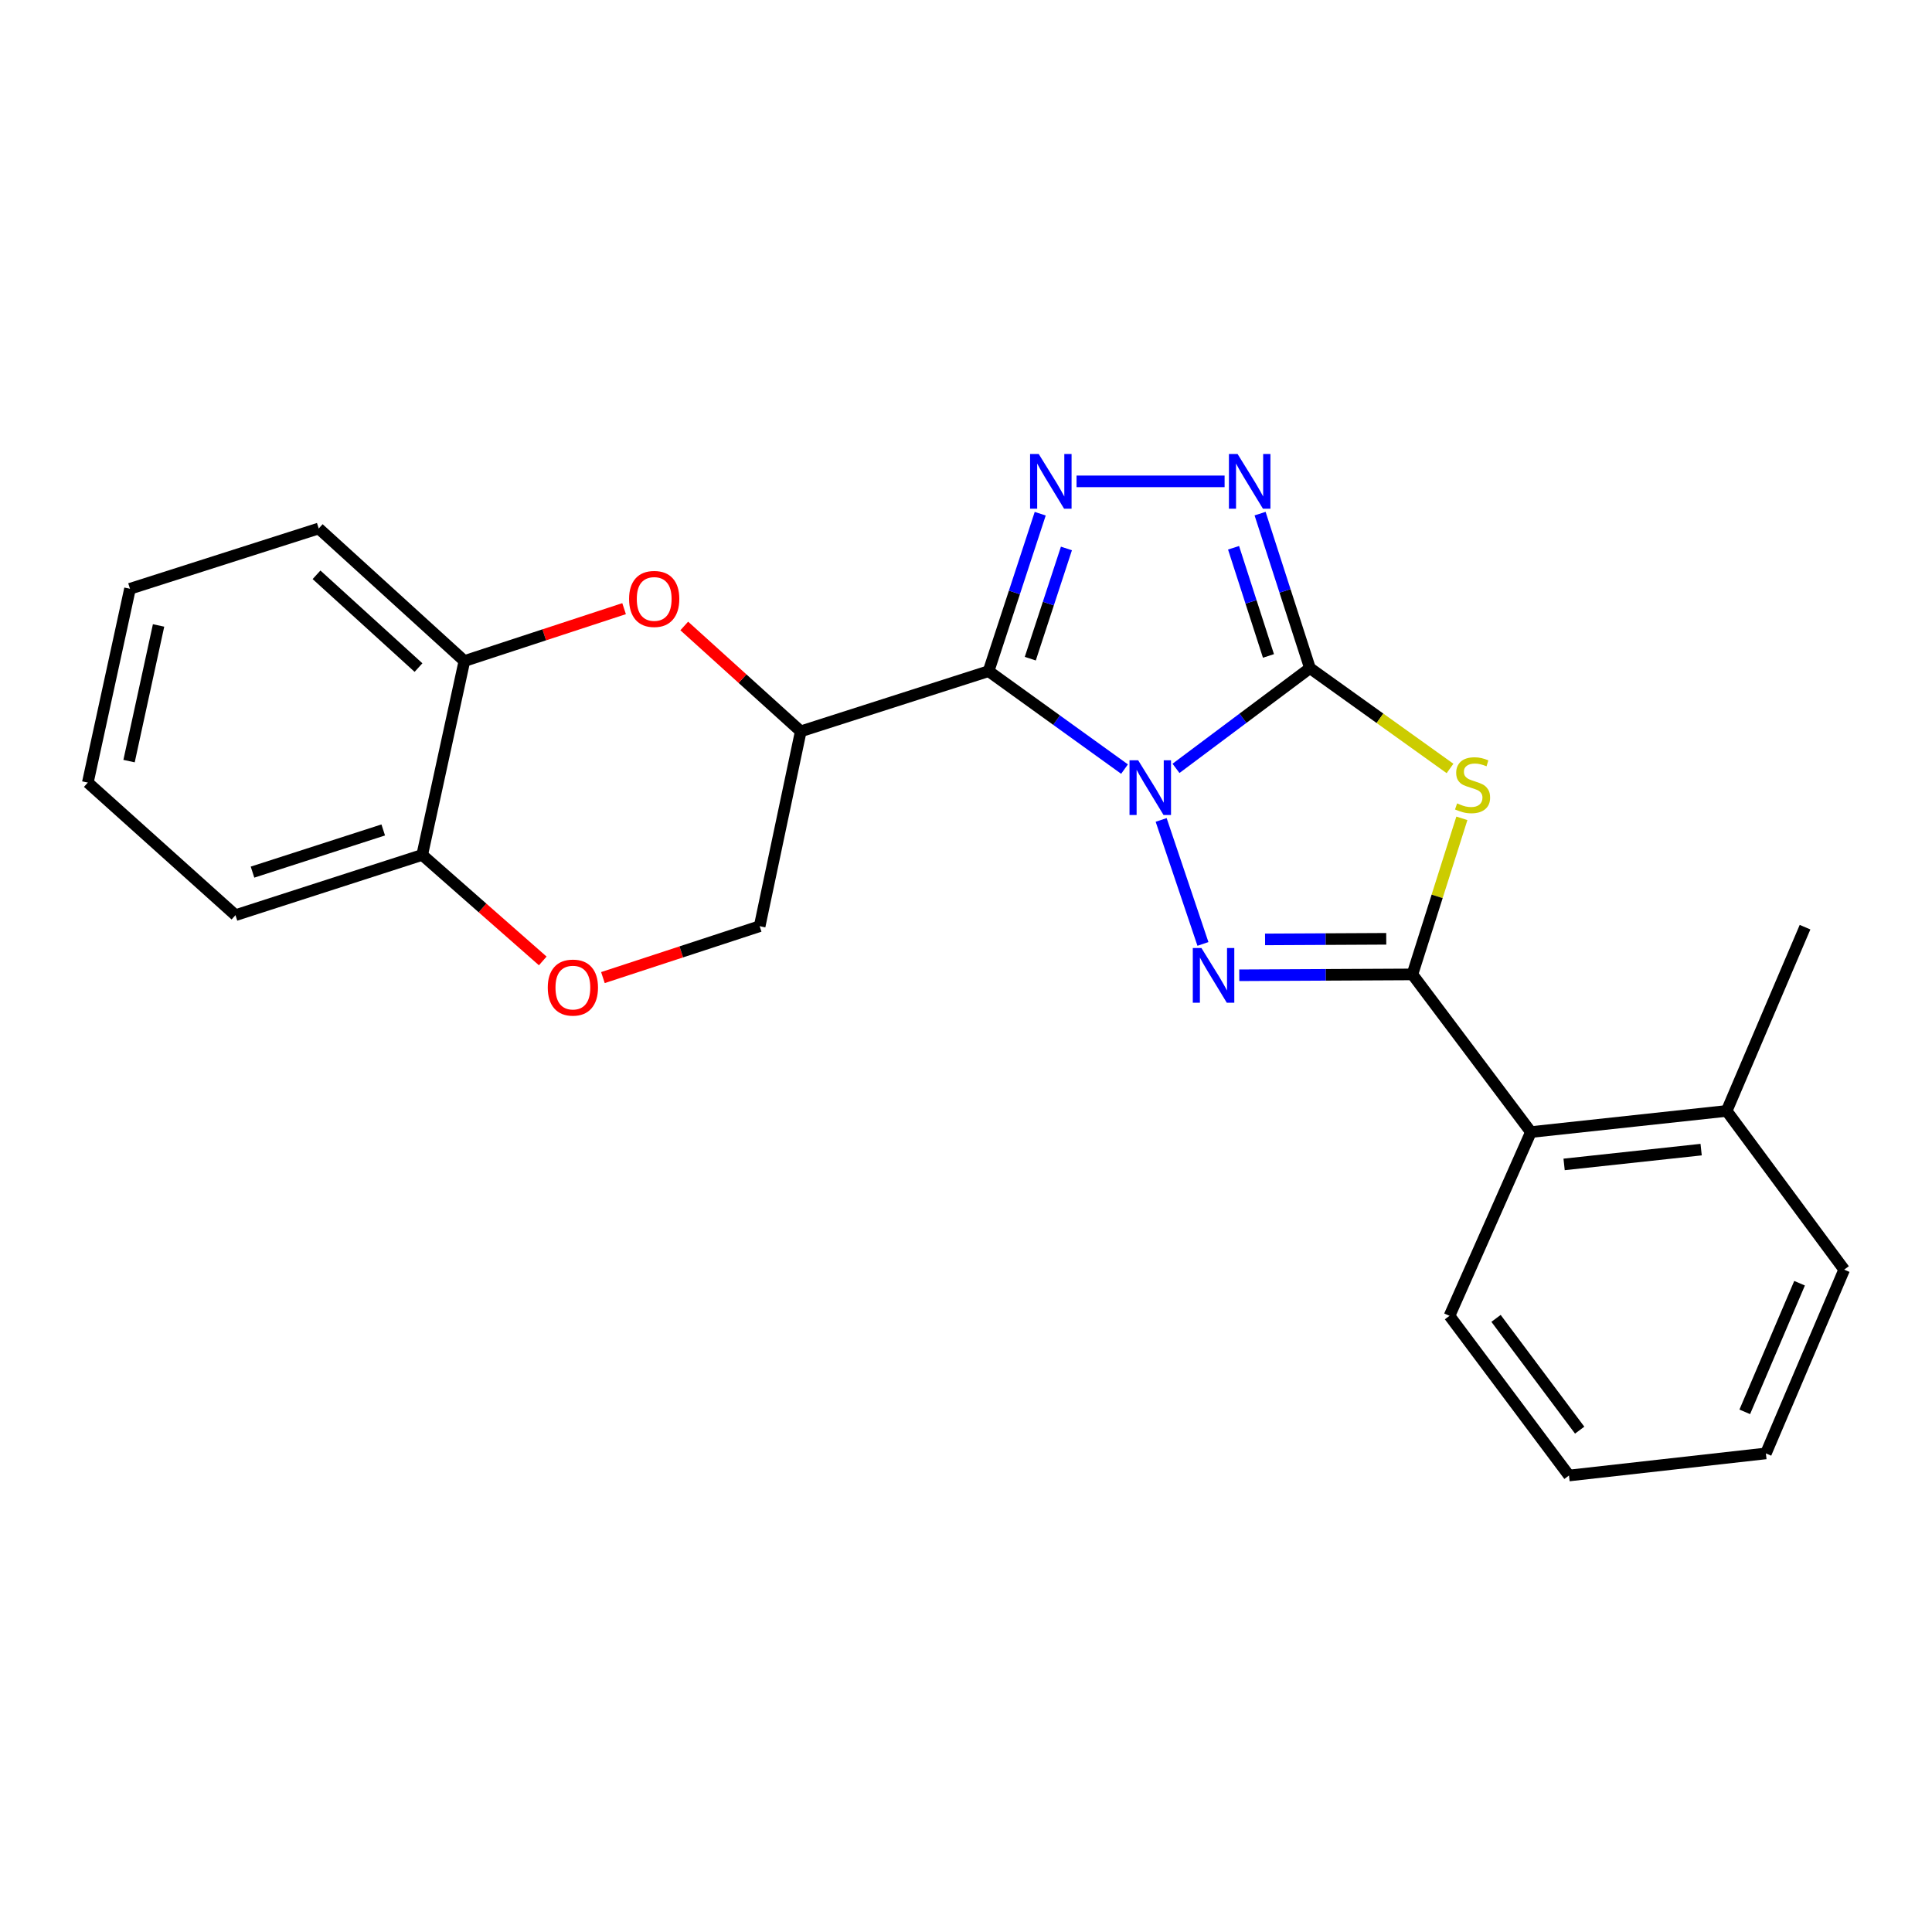 <?xml version='1.0' encoding='iso-8859-1'?>
<svg version='1.1' baseProfile='full'
              xmlns='http://www.w3.org/2000/svg'
                      xmlns:rdkit='http://www.rdkit.org/xml'
                      xmlns:xlink='http://www.w3.org/1999/xlink'
                  xml:space='preserve'
width='1000px' height='1000px' viewBox='0 0 1000 1000'>
<!-- END OF HEADER -->
<rect style='opacity:1.0;fill:#FFFFFF;stroke:none' width='1000' height='1000' x='0' y='0'> </rect>
<path class='bond-0' d='M 608.693,397.706 L 643.359,371.767' style='fill:none;fill-rule:evenodd;stroke:#0000FF;stroke-width:6px;stroke-linecap:butt;stroke-linejoin:miter;stroke-opacity:1' />
<path class='bond-0' d='M 643.359,371.767 L 678.025,345.828' style='fill:none;fill-rule:evenodd;stroke:#000000;stroke-width:6px;stroke-linecap:butt;stroke-linejoin:miter;stroke-opacity:1' />
<path class='bond-1' d='M 582.054,398.078 L 546.874,372.734' style='fill:none;fill-rule:evenodd;stroke:#0000FF;stroke-width:6px;stroke-linecap:butt;stroke-linejoin:miter;stroke-opacity:1' />
<path class='bond-1' d='M 546.874,372.734 L 511.693,347.39' style='fill:none;fill-rule:evenodd;stroke:#000000;stroke-width:6px;stroke-linecap:butt;stroke-linejoin:miter;stroke-opacity:1' />
<path class='bond-2' d='M 601.009,424.397 L 622.641,488.581' style='fill:none;fill-rule:evenodd;stroke:#0000FF;stroke-width:6px;stroke-linecap:butt;stroke-linejoin:miter;stroke-opacity:1' />
<path class='bond-3' d='M 678.025,345.828 L 714.277,371.791' style='fill:none;fill-rule:evenodd;stroke:#000000;stroke-width:6px;stroke-linecap:butt;stroke-linejoin:miter;stroke-opacity:1' />
<path class='bond-3' d='M 714.277,371.791 L 750.529,397.755' style='fill:none;fill-rule:evenodd;stroke:#CCCC00;stroke-width:6px;stroke-linecap:butt;stroke-linejoin:miter;stroke-opacity:1' />
<path class='bond-6' d='M 678.025,345.828 L 665.121,305.839' style='fill:none;fill-rule:evenodd;stroke:#000000;stroke-width:6px;stroke-linecap:butt;stroke-linejoin:miter;stroke-opacity:1' />
<path class='bond-6' d='M 665.121,305.839 L 652.218,265.85' style='fill:none;fill-rule:evenodd;stroke:#0000FF;stroke-width:6px;stroke-linecap:butt;stroke-linejoin:miter;stroke-opacity:1' />
<path class='bond-6' d='M 656.552,339.511 L 647.52,311.518' style='fill:none;fill-rule:evenodd;stroke:#000000;stroke-width:6px;stroke-linecap:butt;stroke-linejoin:miter;stroke-opacity:1' />
<path class='bond-6' d='M 647.52,311.518 L 638.488,283.526' style='fill:none;fill-rule:evenodd;stroke:#0000FF;stroke-width:6px;stroke-linecap:butt;stroke-linejoin:miter;stroke-opacity:1' />
<path class='bond-5' d='M 511.693,347.39 L 525.054,306.642' style='fill:none;fill-rule:evenodd;stroke:#000000;stroke-width:6px;stroke-linecap:butt;stroke-linejoin:miter;stroke-opacity:1' />
<path class='bond-5' d='M 525.054,306.642 L 538.415,265.895' style='fill:none;fill-rule:evenodd;stroke:#0000FF;stroke-width:6px;stroke-linecap:butt;stroke-linejoin:miter;stroke-opacity:1' />
<path class='bond-5' d='M 533.276,340.928 L 542.628,312.405' style='fill:none;fill-rule:evenodd;stroke:#000000;stroke-width:6px;stroke-linecap:butt;stroke-linejoin:miter;stroke-opacity:1' />
<path class='bond-5' d='M 542.628,312.405 L 551.981,283.882' style='fill:none;fill-rule:evenodd;stroke:#0000FF;stroke-width:6px;stroke-linecap:butt;stroke-linejoin:miter;stroke-opacity:1' />
<path class='bond-7' d='M 511.693,347.39 L 414.471,378.543' style='fill:none;fill-rule:evenodd;stroke:#000000;stroke-width:6px;stroke-linecap:butt;stroke-linejoin:miter;stroke-opacity:1' />
<path class='bond-4' d='M 641.442,504.798 L 686.248,504.574' style='fill:none;fill-rule:evenodd;stroke:#0000FF;stroke-width:6px;stroke-linecap:butt;stroke-linejoin:miter;stroke-opacity:1' />
<path class='bond-4' d='M 686.248,504.574 L 731.054,504.351' style='fill:none;fill-rule:evenodd;stroke:#000000;stroke-width:6px;stroke-linecap:butt;stroke-linejoin:miter;stroke-opacity:1' />
<path class='bond-4' d='M 654.792,486.236 L 686.156,486.079' style='fill:none;fill-rule:evenodd;stroke:#0000FF;stroke-width:6px;stroke-linecap:butt;stroke-linejoin:miter;stroke-opacity:1' />
<path class='bond-4' d='M 686.156,486.079 L 717.52,485.923' style='fill:none;fill-rule:evenodd;stroke:#000000;stroke-width:6px;stroke-linecap:butt;stroke-linejoin:miter;stroke-opacity:1' />
<path class='bond-24' d='M 756.663,423.568 L 743.859,463.959' style='fill:none;fill-rule:evenodd;stroke:#CCCC00;stroke-width:6px;stroke-linecap:butt;stroke-linejoin:miter;stroke-opacity:1' />
<path class='bond-24' d='M 743.859,463.959 L 731.054,504.351' style='fill:none;fill-rule:evenodd;stroke:#000000;stroke-width:6px;stroke-linecap:butt;stroke-linejoin:miter;stroke-opacity:1' />
<path class='bond-9' d='M 731.054,504.351 L 792.396,585.955' style='fill:none;fill-rule:evenodd;stroke:#000000;stroke-width:6px;stroke-linecap:butt;stroke-linejoin:miter;stroke-opacity:1' />
<path class='bond-25' d='M 557.218,249.15 L 633.849,249.15' style='fill:none;fill-rule:evenodd;stroke:#0000FF;stroke-width:6px;stroke-linecap:butt;stroke-linejoin:miter;stroke-opacity:1' />
<path class='bond-8' d='M 414.471,378.543 L 384.319,351.271' style='fill:none;fill-rule:evenodd;stroke:#000000;stroke-width:6px;stroke-linecap:butt;stroke-linejoin:miter;stroke-opacity:1' />
<path class='bond-8' d='M 384.319,351.271 L 354.168,323.999' style='fill:none;fill-rule:evenodd;stroke:#FF0000;stroke-width:6px;stroke-linecap:butt;stroke-linejoin:miter;stroke-opacity:1' />
<path class='bond-12' d='M 414.471,378.543 L 393.202,479.393' style='fill:none;fill-rule:evenodd;stroke:#000000;stroke-width:6px;stroke-linecap:butt;stroke-linejoin:miter;stroke-opacity:1' />
<path class='bond-11' d='M 323.026,315.039 L 281.699,328.594' style='fill:none;fill-rule:evenodd;stroke:#FF0000;stroke-width:6px;stroke-linecap:butt;stroke-linejoin:miter;stroke-opacity:1' />
<path class='bond-11' d='M 281.699,328.594 L 240.371,342.149' style='fill:none;fill-rule:evenodd;stroke:#000000;stroke-width:6px;stroke-linecap:butt;stroke-linejoin:miter;stroke-opacity:1' />
<path class='bond-14' d='M 792.396,585.955 L 893.717,575.012' style='fill:none;fill-rule:evenodd;stroke:#000000;stroke-width:6px;stroke-linecap:butt;stroke-linejoin:miter;stroke-opacity:1' />
<path class='bond-14' d='M 809.58,602.701 L 880.505,595.041' style='fill:none;fill-rule:evenodd;stroke:#000000;stroke-width:6px;stroke-linecap:butt;stroke-linejoin:miter;stroke-opacity:1' />
<path class='bond-15' d='M 792.396,585.955 L 750.258,681.07' style='fill:none;fill-rule:evenodd;stroke:#000000;stroke-width:6px;stroke-linecap:butt;stroke-linejoin:miter;stroke-opacity:1' />
<path class='bond-10' d='M 312.068,505.995 L 352.635,492.694' style='fill:none;fill-rule:evenodd;stroke:#FF0000;stroke-width:6px;stroke-linecap:butt;stroke-linejoin:miter;stroke-opacity:1' />
<path class='bond-10' d='M 352.635,492.694 L 393.202,479.393' style='fill:none;fill-rule:evenodd;stroke:#000000;stroke-width:6px;stroke-linecap:butt;stroke-linejoin:miter;stroke-opacity:1' />
<path class='bond-13' d='M 280.928,497.375 L 249.732,469.94' style='fill:none;fill-rule:evenodd;stroke:#FF0000;stroke-width:6px;stroke-linecap:butt;stroke-linejoin:miter;stroke-opacity:1' />
<path class='bond-13' d='M 249.732,469.94 L 218.537,442.505' style='fill:none;fill-rule:evenodd;stroke:#000000;stroke-width:6px;stroke-linecap:butt;stroke-linejoin:miter;stroke-opacity:1' />
<path class='bond-16' d='M 240.371,342.149 L 164.973,273.543' style='fill:none;fill-rule:evenodd;stroke:#000000;stroke-width:6px;stroke-linecap:butt;stroke-linejoin:miter;stroke-opacity:1' />
<path class='bond-16' d='M 216.614,345.538 L 163.836,297.514' style='fill:none;fill-rule:evenodd;stroke:#000000;stroke-width:6px;stroke-linecap:butt;stroke-linejoin:miter;stroke-opacity:1' />
<path class='bond-26' d='M 240.371,342.149 L 218.537,442.505' style='fill:none;fill-rule:evenodd;stroke:#000000;stroke-width:6px;stroke-linecap:butt;stroke-linejoin:miter;stroke-opacity:1' />
<path class='bond-17' d='M 218.537,442.505 L 121.88,473.69' style='fill:none;fill-rule:evenodd;stroke:#000000;stroke-width:6px;stroke-linecap:butt;stroke-linejoin:miter;stroke-opacity:1' />
<path class='bond-17' d='M 198.36,429.581 L 130.7,451.411' style='fill:none;fill-rule:evenodd;stroke:#000000;stroke-width:6px;stroke-linecap:butt;stroke-linejoin:miter;stroke-opacity:1' />
<path class='bond-18' d='M 893.717,575.012 L 934.283,479.906' style='fill:none;fill-rule:evenodd;stroke:#000000;stroke-width:6px;stroke-linecap:butt;stroke-linejoin:miter;stroke-opacity:1' />
<path class='bond-19' d='M 893.717,575.012 L 954.545,657.171' style='fill:none;fill-rule:evenodd;stroke:#000000;stroke-width:6px;stroke-linecap:butt;stroke-linejoin:miter;stroke-opacity:1' />
<path class='bond-20' d='M 750.258,681.07 L 812.103,763.722' style='fill:none;fill-rule:evenodd;stroke:#000000;stroke-width:6px;stroke-linecap:butt;stroke-linejoin:miter;stroke-opacity:1' />
<path class='bond-20' d='M 774.343,682.388 L 817.635,740.244' style='fill:none;fill-rule:evenodd;stroke:#000000;stroke-width:6px;stroke-linecap:butt;stroke-linejoin:miter;stroke-opacity:1' />
<path class='bond-21' d='M 164.973,273.543 L 67.279,304.748' style='fill:none;fill-rule:evenodd;stroke:#000000;stroke-width:6px;stroke-linecap:butt;stroke-linejoin:miter;stroke-opacity:1' />
<path class='bond-22' d='M 121.88,473.69 L 45.455,405.063' style='fill:none;fill-rule:evenodd;stroke:#000000;stroke-width:6px;stroke-linecap:butt;stroke-linejoin:miter;stroke-opacity:1' />
<path class='bond-27' d='M 954.545,657.171 L 914.021,752.286' style='fill:none;fill-rule:evenodd;stroke:#000000;stroke-width:6px;stroke-linecap:butt;stroke-linejoin:miter;stroke-opacity:1' />
<path class='bond-27' d='M 931.452,664.189 L 903.084,730.77' style='fill:none;fill-rule:evenodd;stroke:#000000;stroke-width:6px;stroke-linecap:butt;stroke-linejoin:miter;stroke-opacity:1' />
<path class='bond-23' d='M 812.103,763.722 L 914.021,752.286' style='fill:none;fill-rule:evenodd;stroke:#000000;stroke-width:6px;stroke-linecap:butt;stroke-linejoin:miter;stroke-opacity:1' />
<path class='bond-28' d='M 67.279,304.748 L 45.455,405.063' style='fill:none;fill-rule:evenodd;stroke:#000000;stroke-width:6px;stroke-linecap:butt;stroke-linejoin:miter;stroke-opacity:1' />
<path class='bond-28' d='M 82.077,323.727 L 66.8,393.948' style='fill:none;fill-rule:evenodd;stroke:#000000;stroke-width:6px;stroke-linecap:butt;stroke-linejoin:miter;stroke-opacity:1' />
<path  class='atom-0' d='M 589.113 393.513
L 598.393 408.513
Q 599.313 409.993, 600.793 412.673
Q 602.273 415.353, 602.353 415.513
L 602.353 393.513
L 606.113 393.513
L 606.113 421.833
L 602.233 421.833
L 592.273 405.433
Q 591.113 403.513, 589.873 401.313
Q 588.673 399.113, 588.313 398.433
L 588.313 421.833
L 584.633 421.833
L 584.633 393.513
L 589.113 393.513
' fill='#0000FF'/>
<path  class='atom-3' d='M 621.869 490.704
L 631.149 505.704
Q 632.069 507.184, 633.549 509.864
Q 635.029 512.544, 635.109 512.704
L 635.109 490.704
L 638.869 490.704
L 638.869 519.024
L 634.989 519.024
L 625.029 502.624
Q 623.869 500.704, 622.629 498.504
Q 621.429 496.304, 621.069 495.624
L 621.069 519.024
L 617.389 519.024
L 617.389 490.704
L 621.869 490.704
' fill='#0000FF'/>
<path  class='atom-4' d='M 754.197 415.831
Q 754.517 415.951, 755.837 416.511
Q 757.157 417.071, 758.597 417.431
Q 760.077 417.751, 761.517 417.751
Q 764.197 417.751, 765.757 416.471
Q 767.317 415.151, 767.317 412.871
Q 767.317 411.311, 766.517 410.351
Q 765.757 409.391, 764.557 408.871
Q 763.357 408.351, 761.357 407.751
Q 758.837 406.991, 757.317 406.271
Q 755.837 405.551, 754.757 404.031
Q 753.717 402.511, 753.717 399.951
Q 753.717 396.391, 756.117 394.191
Q 758.557 391.991, 763.357 391.991
Q 766.637 391.991, 770.357 393.551
L 769.437 396.631
Q 766.037 395.231, 763.477 395.231
Q 760.717 395.231, 759.197 396.391
Q 757.677 397.511, 757.717 399.471
Q 757.717 400.991, 758.477 401.911
Q 759.277 402.831, 760.397 403.351
Q 761.557 403.871, 763.477 404.471
Q 766.037 405.271, 767.557 406.071
Q 769.077 406.871, 770.157 408.511
Q 771.277 410.111, 771.277 412.871
Q 771.277 416.791, 768.637 418.911
Q 766.037 420.991, 761.677 420.991
Q 759.157 420.991, 757.237 420.431
Q 755.357 419.911, 753.117 418.991
L 754.197 415.831
' fill='#CCCC00'/>
<path  class='atom-6' d='M 537.645 234.99
L 546.925 249.99
Q 547.845 251.47, 549.325 254.15
Q 550.805 256.83, 550.885 256.99
L 550.885 234.99
L 554.645 234.99
L 554.645 263.31
L 550.765 263.31
L 540.805 246.91
Q 539.645 244.99, 538.405 242.79
Q 537.205 240.59, 536.845 239.91
L 536.845 263.31
L 533.165 263.31
L 533.165 234.99
L 537.645 234.99
' fill='#0000FF'/>
<path  class='atom-7' d='M 640.57 234.99
L 649.85 249.99
Q 650.77 251.47, 652.25 254.15
Q 653.73 256.83, 653.81 256.99
L 653.81 234.99
L 657.57 234.99
L 657.57 263.31
L 653.69 263.31
L 643.73 246.91
Q 642.57 244.99, 641.33 242.79
Q 640.13 240.59, 639.77 239.91
L 639.77 263.31
L 636.09 263.31
L 636.09 234.99
L 640.57 234.99
' fill='#0000FF'/>
<path  class='atom-9' d='M 325.611 310.007
Q 325.611 303.207, 328.971 299.407
Q 332.331 295.607, 338.611 295.607
Q 344.891 295.607, 348.251 299.407
Q 351.611 303.207, 351.611 310.007
Q 351.611 316.887, 348.211 320.807
Q 344.811 324.687, 338.611 324.687
Q 332.371 324.687, 328.971 320.807
Q 325.611 316.927, 325.611 310.007
M 338.611 321.487
Q 342.931 321.487, 345.251 318.607
Q 347.611 315.687, 347.611 310.007
Q 347.611 304.447, 345.251 301.647
Q 342.931 298.807, 338.611 298.807
Q 334.291 298.807, 331.931 301.607
Q 329.611 304.407, 329.611 310.007
Q 329.611 315.727, 331.931 318.607
Q 334.291 321.487, 338.611 321.487
' fill='#FF0000'/>
<path  class='atom-11' d='M 283.524 511.171
Q 283.524 504.371, 286.884 500.571
Q 290.244 496.771, 296.524 496.771
Q 302.804 496.771, 306.164 500.571
Q 309.524 504.371, 309.524 511.171
Q 309.524 518.051, 306.124 521.971
Q 302.724 525.851, 296.524 525.851
Q 290.284 525.851, 286.884 521.971
Q 283.524 518.091, 283.524 511.171
M 296.524 522.651
Q 300.844 522.651, 303.164 519.771
Q 305.524 516.851, 305.524 511.171
Q 305.524 505.611, 303.164 502.811
Q 300.844 499.971, 296.524 499.971
Q 292.204 499.971, 289.844 502.771
Q 287.524 505.571, 287.524 511.171
Q 287.524 516.891, 289.844 519.771
Q 292.204 522.651, 296.524 522.651
' fill='#FF0000'/>
</svg>
